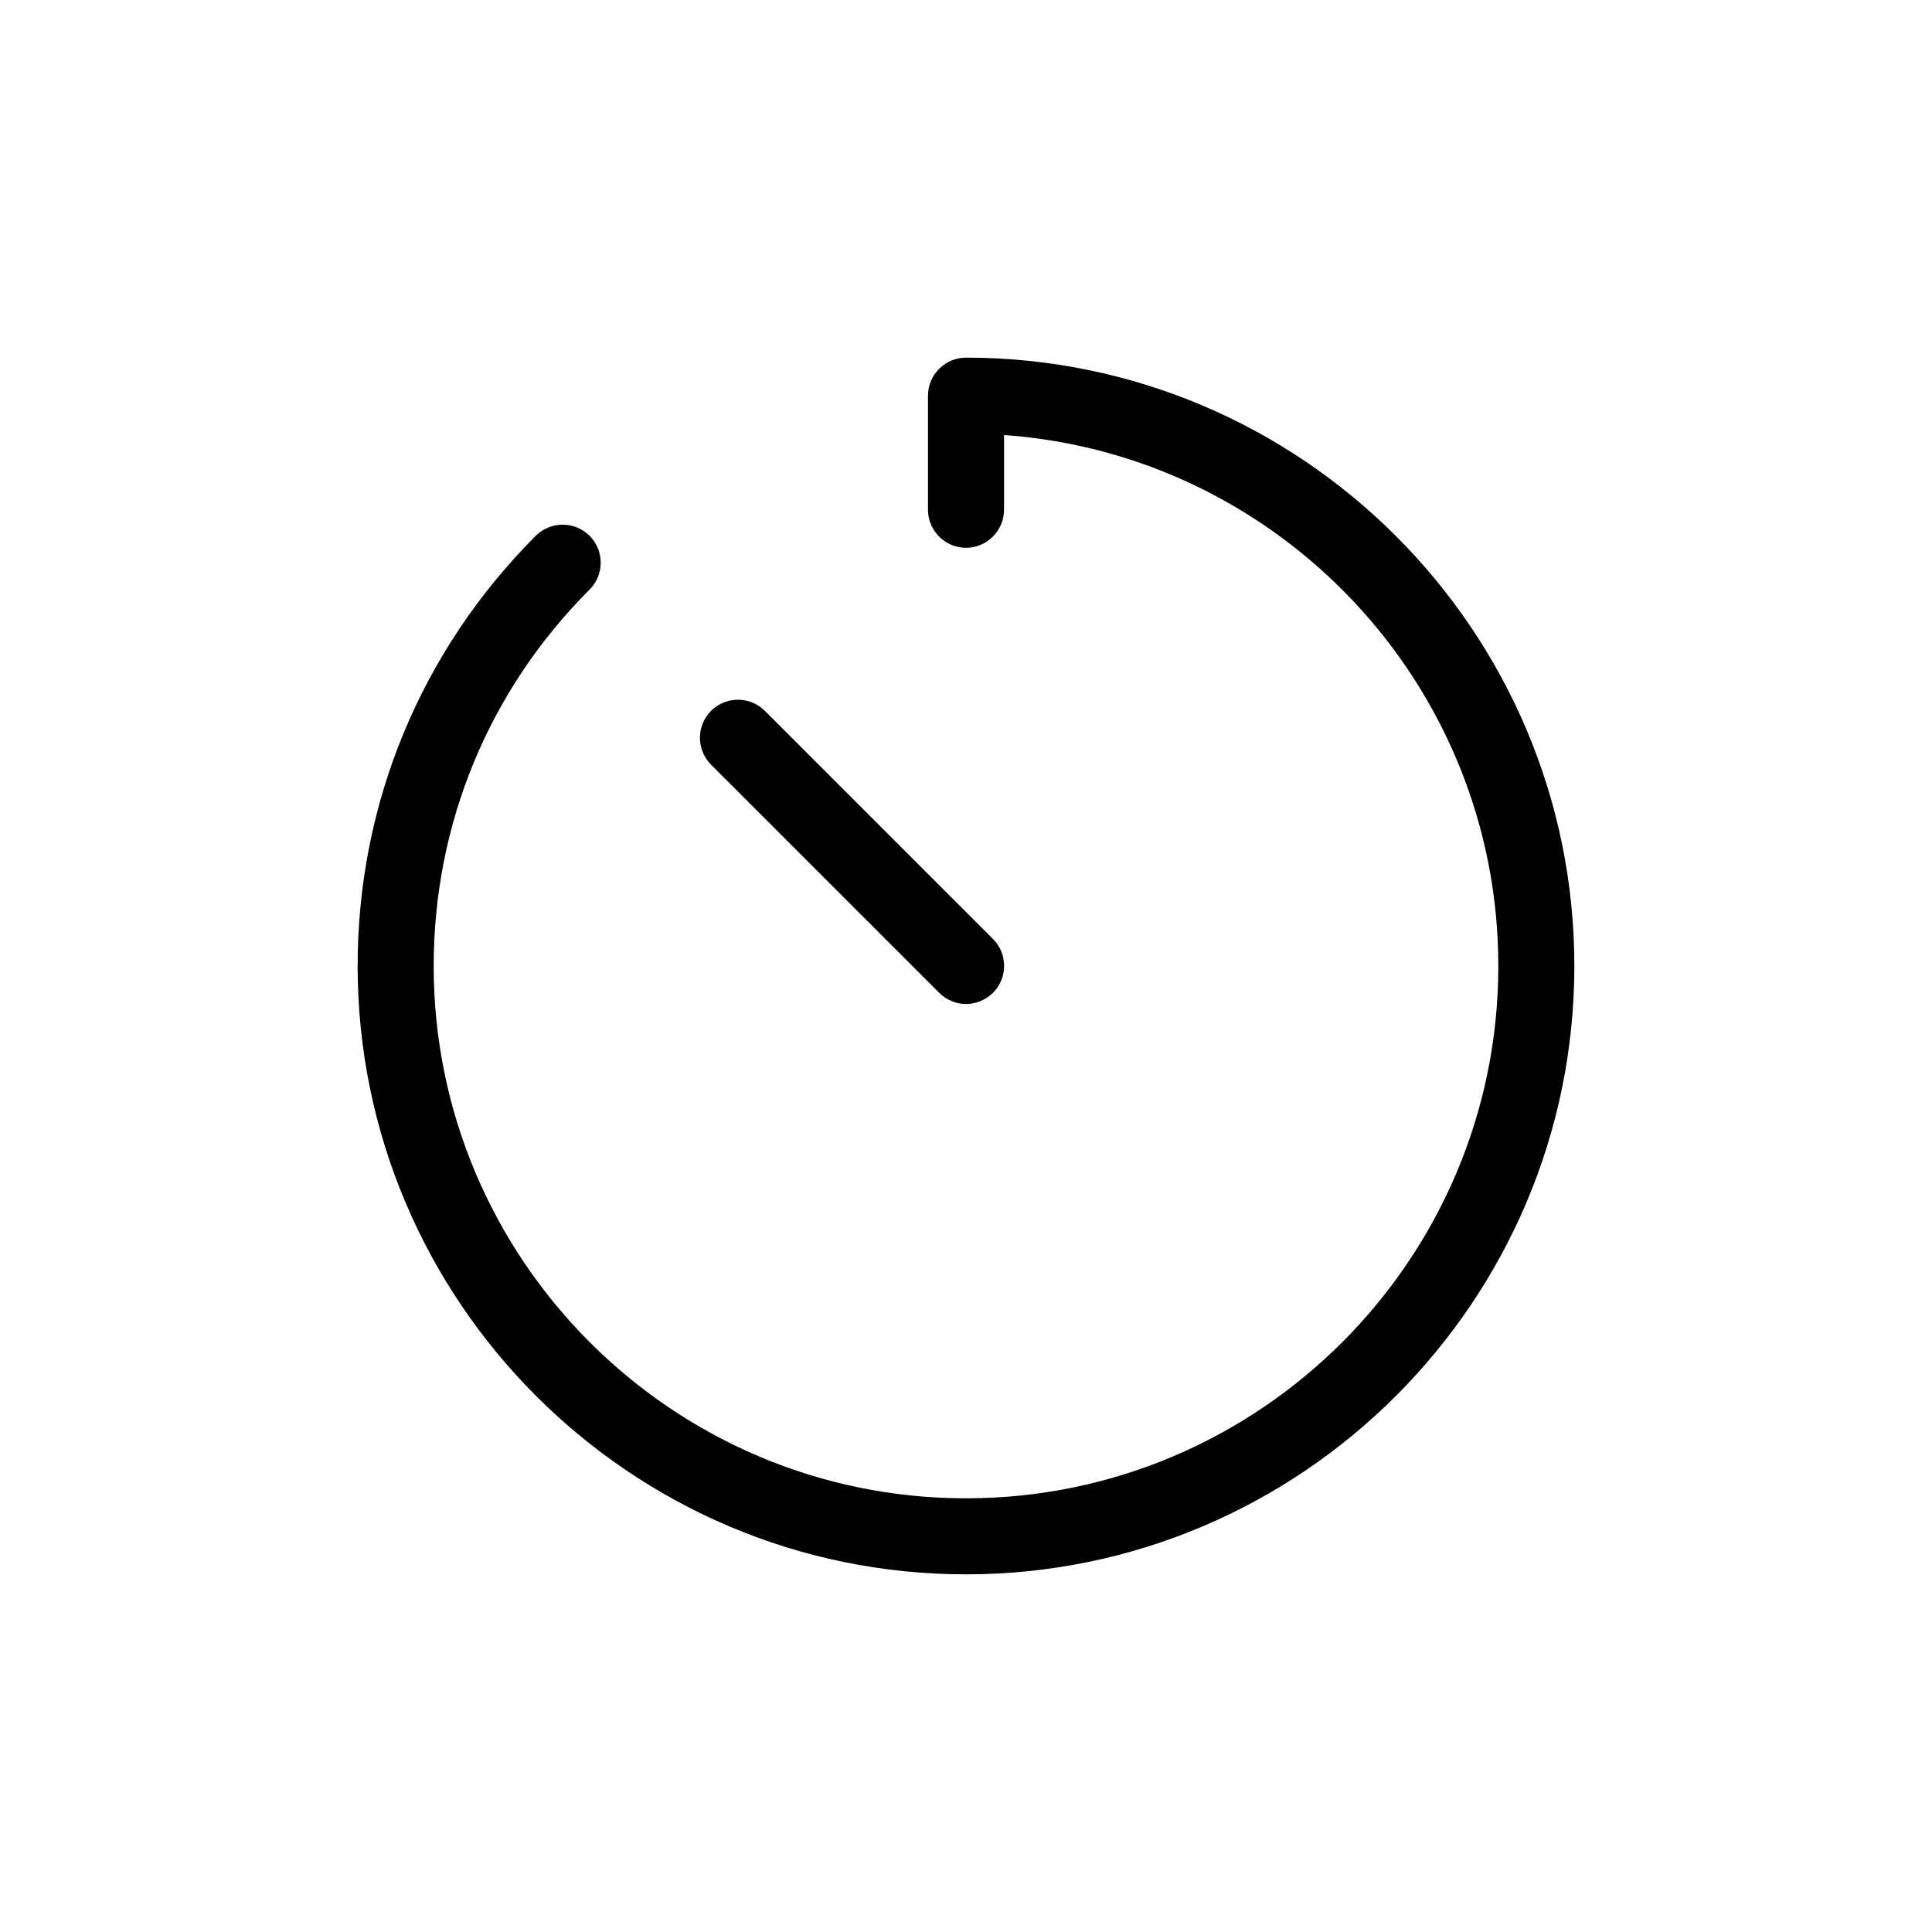 <?xml version="1.0" encoding="UTF-8"?>
<!-- Uploaded to: SVG Repo, www.svgrepo.com, Generator: SVG Repo Mixer Tools -->
<svg fill="#000000" width="800px" height="800px" version="1.1" viewBox="144 144 512 512" xmlns="http://www.w3.org/2000/svg">
 <path d="m332.44 346.64c-3.93-3.93-3.93-10.328 0-14.258 3.93-3.93 10.328-3.93 14.258 0l60.457 60.457c3.93 3.93 3.93 10.328 0 14.258-2.016 1.965-4.586 2.973-7.152 2.973-2.57 0-5.141-1.008-7.106-2.973zm67.562-107.86c-5.543 0-10.078 4.535-10.078 10.078v30.23c0 5.543 4.535 10.078 10.078 10.078s10.078-4.535 10.078-10.078v-19.801c73.098 5.184 130.99 66.297 130.99 140.71 0 77.789-63.277 141.07-141.07 141.07s-141.07-63.281-141.07-141.07c0-37.684 14.66-73.102 41.312-99.754 3.93-3.93 3.93-10.328 0-14.258-3.93-3.93-10.328-3.93-14.258 0-30.434 30.48-47.207 70.934-47.207 114.01 0 88.871 72.348 161.22 161.22 161.22s161.22-72.348 161.22-161.22c0-88.875-72.348-161.22-161.22-161.22z"/>
</svg>